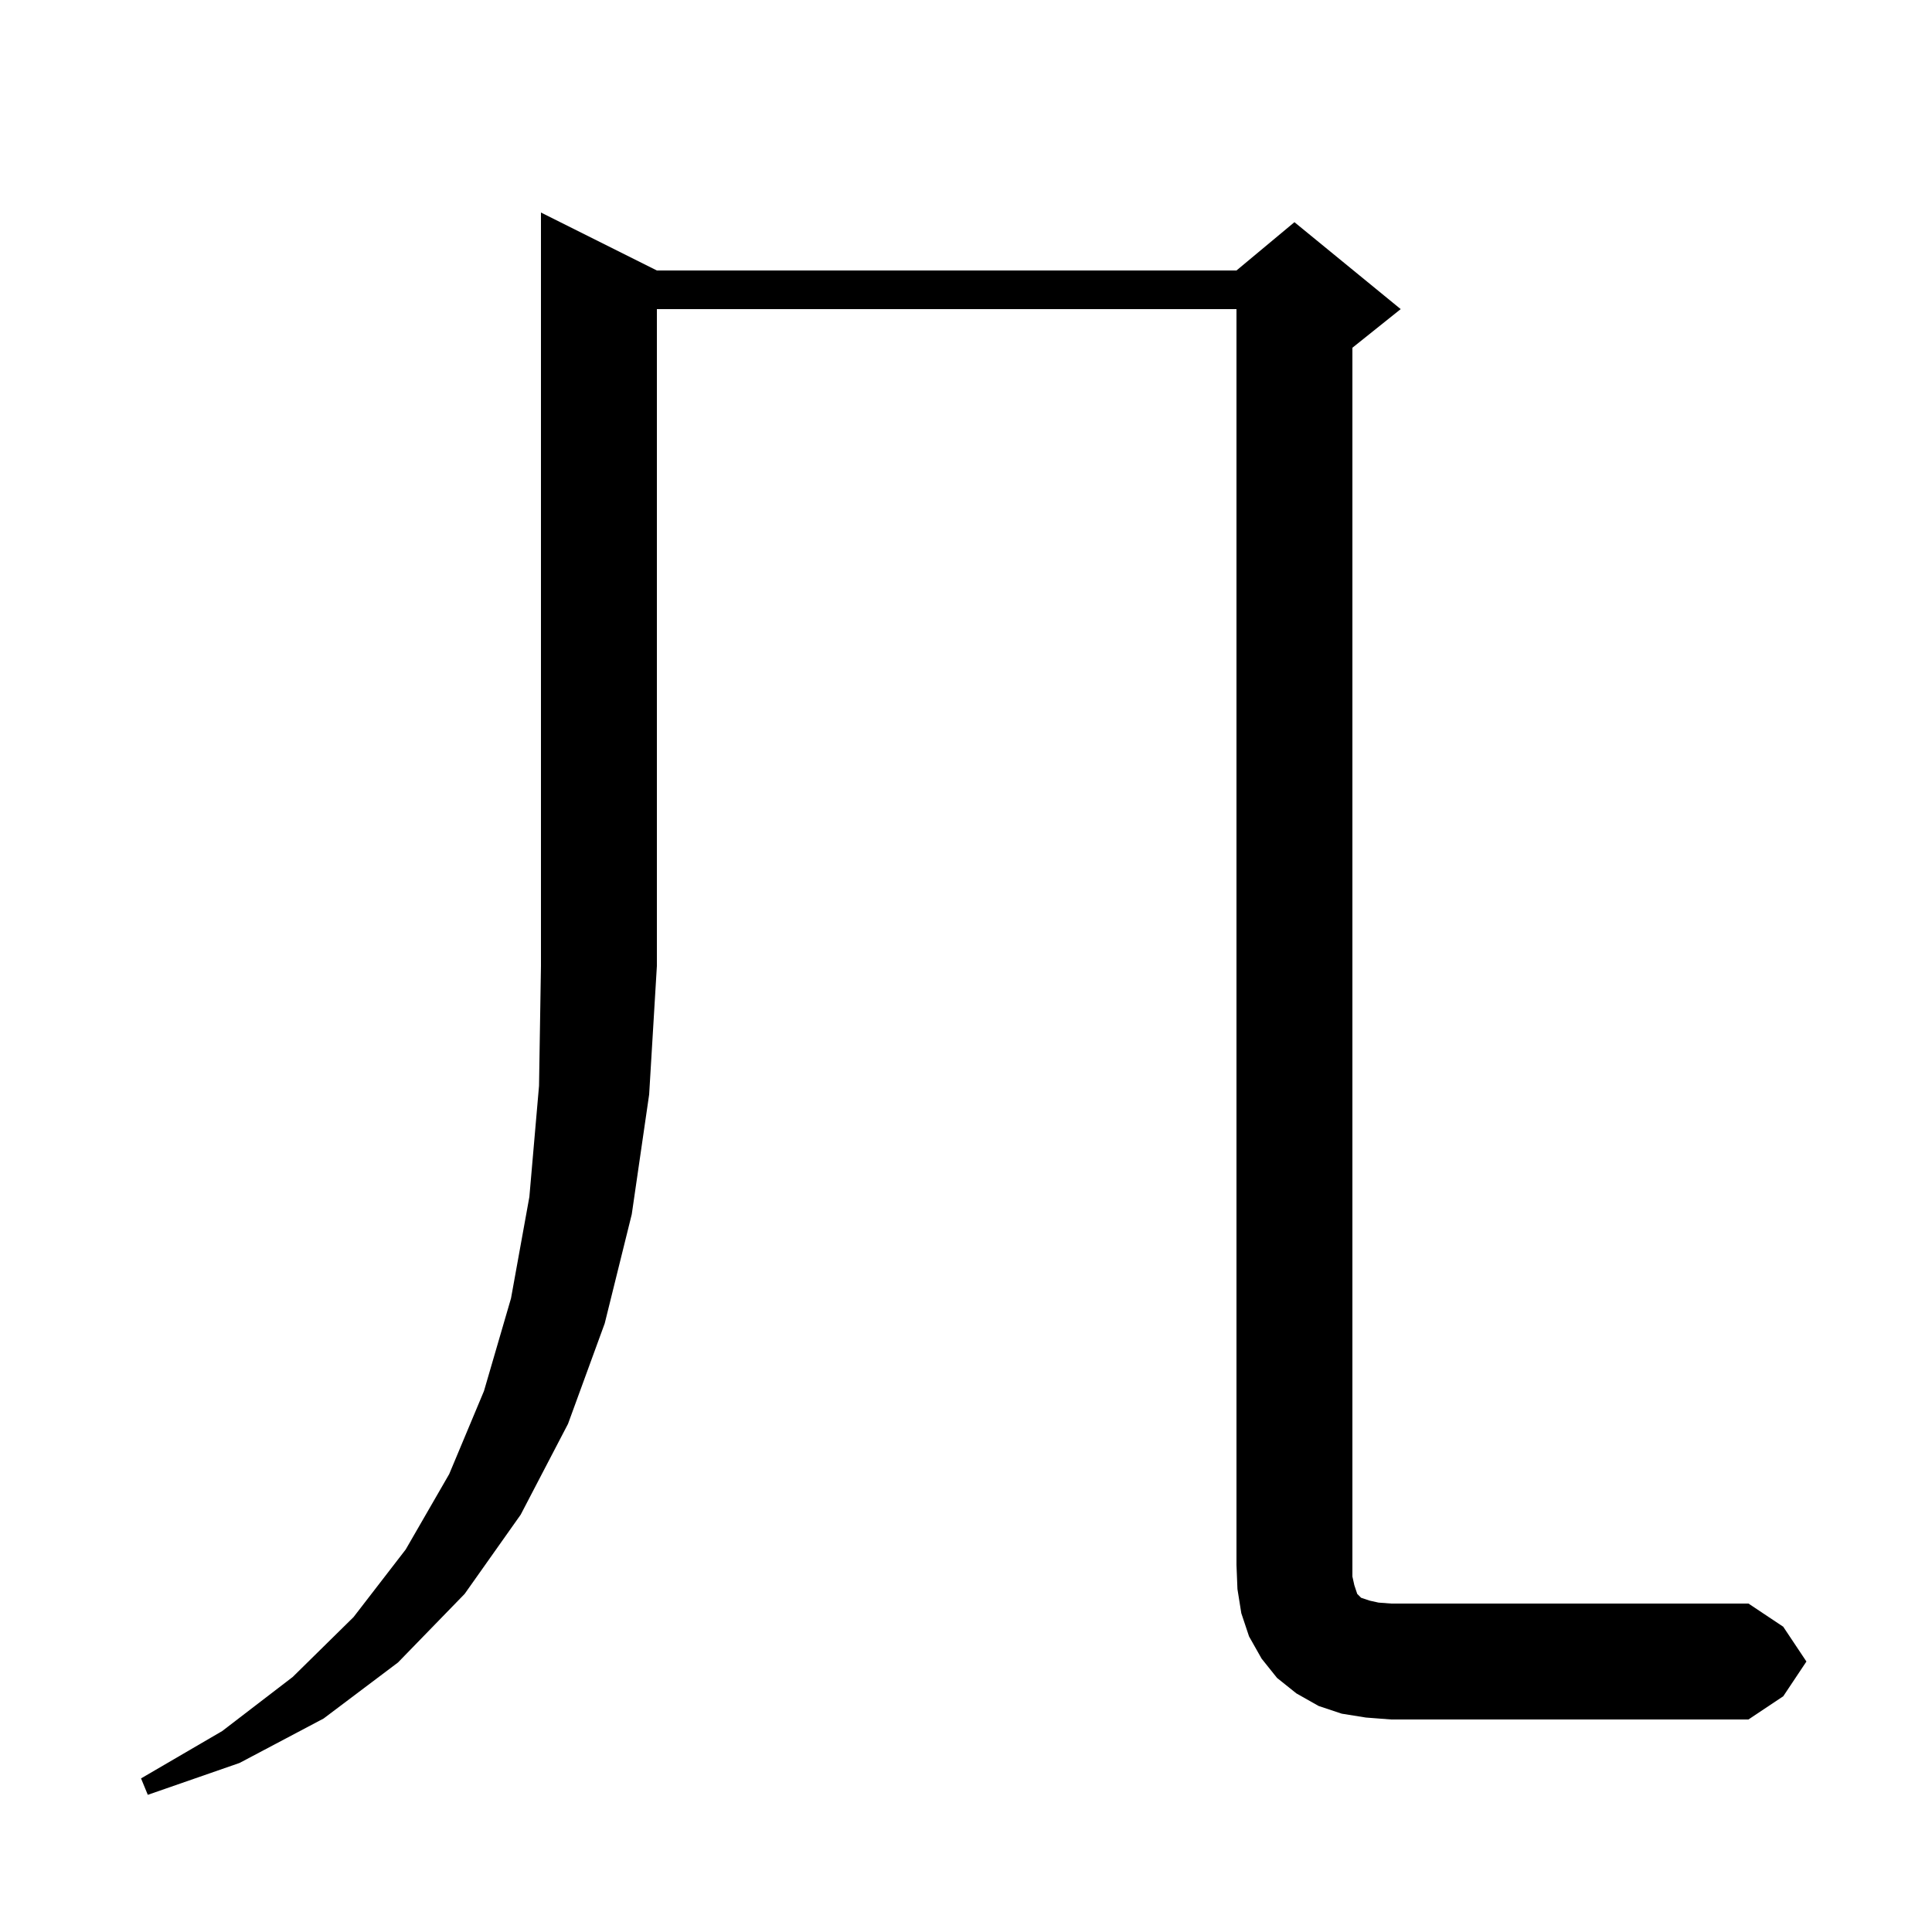 <svg xmlns="http://www.w3.org/2000/svg" xmlns:xlink="http://www.w3.org/1999/xlink" version="1.1" baseProfile="full" viewBox="0 0 200 200" width="200" height="200"><g fill="currentColor"><path d="M 68.0 28.0 L 128.0 28.0 L 134.0 23.0 L 145.0 32.0 L 140.0 36.0 L 140.0 163.2 L 140.2 164.1 L 140.5 165.0 L 140.9 165.4 L 141.8 165.7 L 142.7 165.9 L 144.0 166.0 L 181.0 166.0 L 184.6 168.4 L 187.0 172.0 L 184.6 175.6 L 181.0 178.0 L 144.0 178.0 L 141.4 177.8 L 138.9 177.4 L 136.5 176.6 L 134.2 175.3 L 132.2 173.7 L 130.6 171.7 L 129.3 169.4 L 128.5 167.0 L 128.1 164.5 L 128.0 162.0 L 128.0 32.0 L 68.0 32.0 L 68.0 100.0 L 67.2 113.3 L 65.4 125.7 L 62.6 137.0 L 58.8 147.4 L 53.9 156.8 L 48.1 165.0 L 41.2 172.1 L 33.5 177.9 L 24.8 182.5 L 15.3 185.8 L 14.6 184.1 L 23.0 179.2 L 30.3 173.6 L 36.6 167.4 L 42.0 160.4 L 46.5 152.6 L 50.1 144.0 L 52.9 134.4 L 54.8 123.9 L 55.8 112.4 L 56.0 100.0 L 56.0 22.0 Z "/></g></svg>